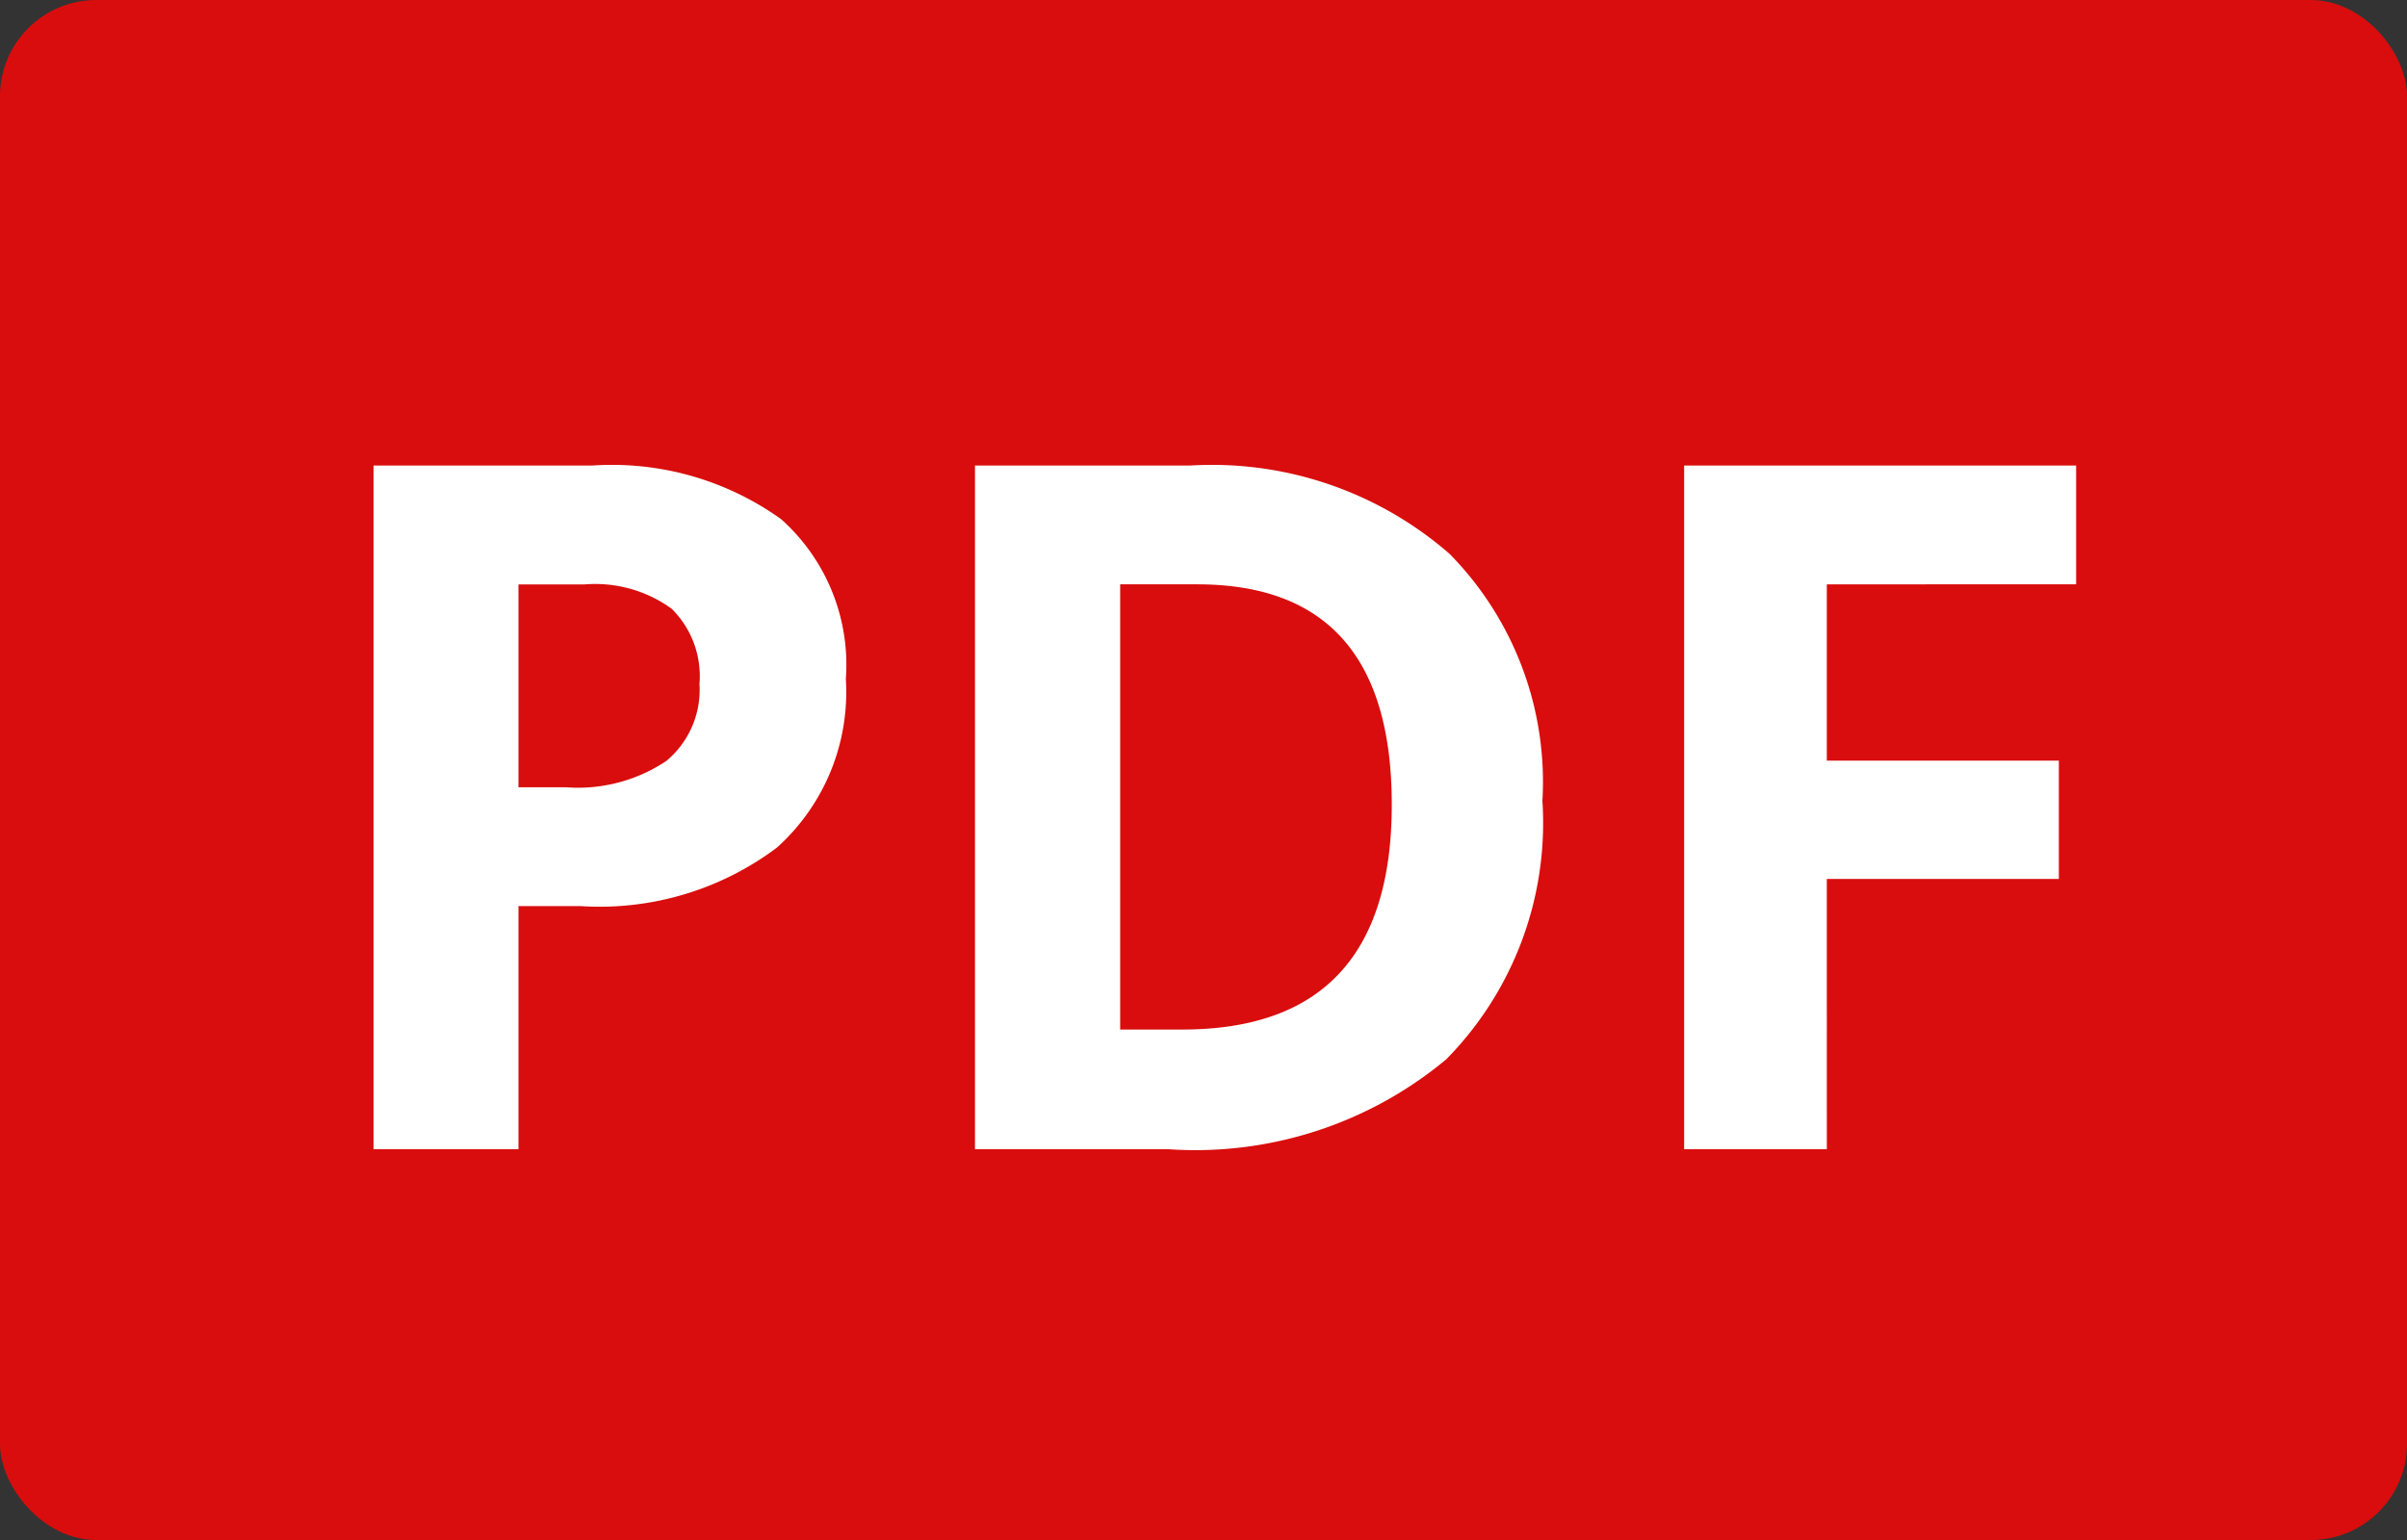 <svg xmlns="http://www.w3.org/2000/svg" width="50" height="32" viewBox="0 0 50 32"><rect x="0" y="0" width="50" height="32" fill="#333333" stroke="none"/><g transform="translate(-566 -968)"><rect width="50" height="32" rx="2" transform="translate(566 968)" fill="#d90d0d"/><path d="M3.911-.454H4.9A3.3,3.3,0,0,0,6.981-1a1.921,1.921,0,0,0,.69-1.6,1.97,1.97,0,0,0-.578-1.564,2.709,2.709,0,0,0-1.812-.505H3.911Zm6.8-2.254A4.342,4.342,0,0,1,9.279.8,6.13,6.13,0,0,1,5.2,2.015H3.911V7.067H.9V-7.139H5.436a6.036,6.036,0,0,1,3.93,1.113A4.057,4.057,0,0,1,10.712-2.708ZM25.181-.172a7,7,0,0,1-2,5.373,8.143,8.143,0,0,1-5.767,1.866H13.394V-7.139h4.46a7.511,7.511,0,0,1,5.4,1.836A6.755,6.755,0,0,1,25.181-.172Zm-3.129.078q0-4.577-4.042-4.577h-1.6V4.58H17.7Q22.052,4.58,22.052-.094Zm9.037,7.161H28.125V-7.139h8.143v2.468H31.089v3.663h4.82V1.451h-4.82Z" transform="translate(572.859 984.813)" fill="#fff"/></g></svg>